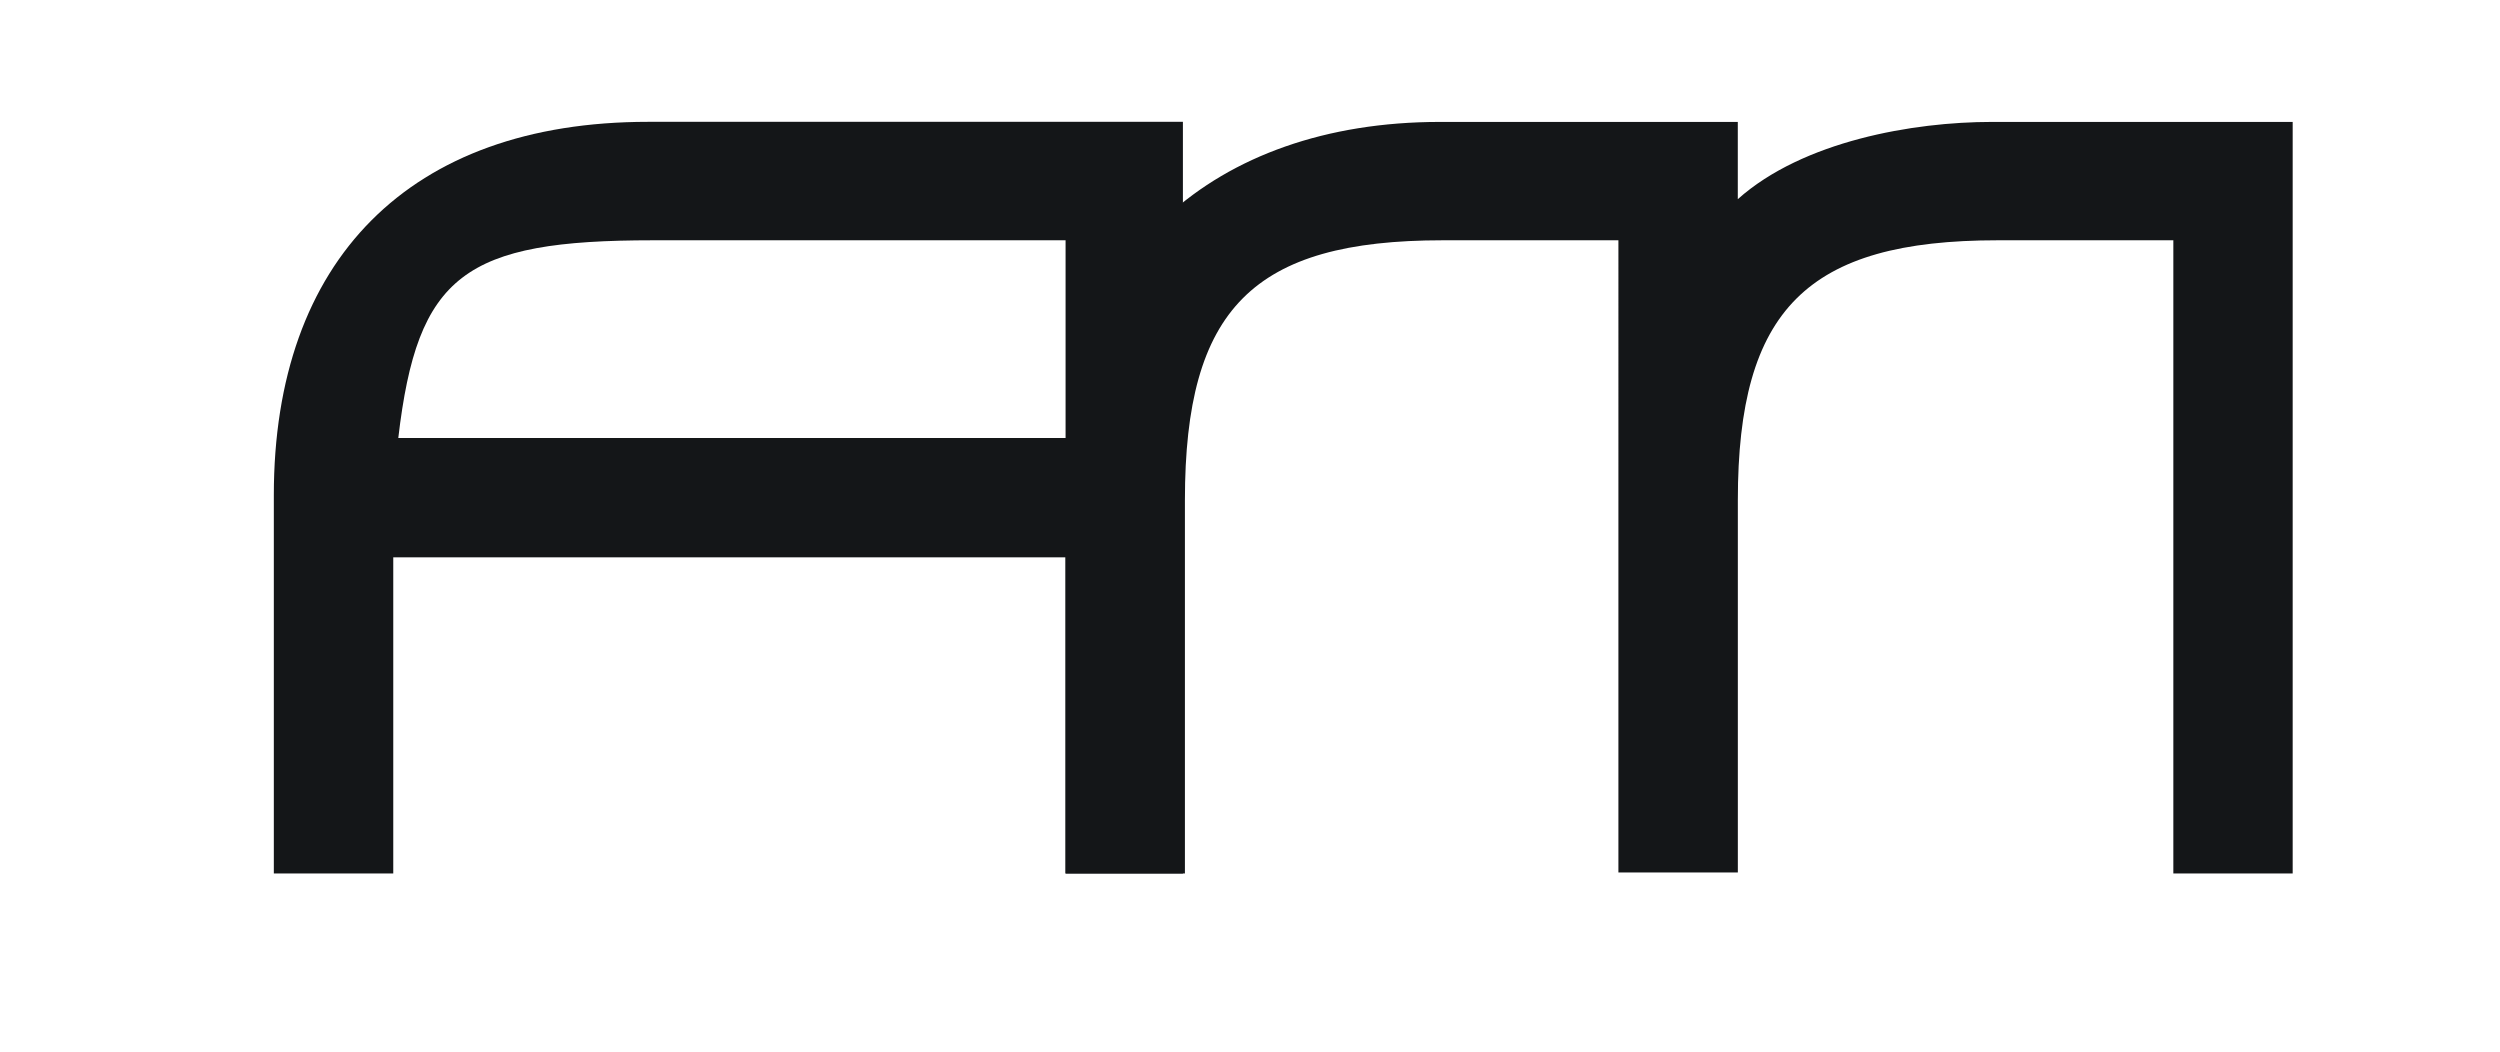 <svg xmlns="http://www.w3.org/2000/svg" id="Layer_1" viewBox="0 0 512 215.45"><path d="M242.27,178.88h-24.04v-64.74H80.54v64.74h-24.46v-77.48c0-48.09,27.74-76.45,76.65-76.45h109.53v153.92ZM218.23,49.21h-84.46c-38.63,0-48.29,6.99-52.2,40.49h136.66v-40.49Z" fill="#141618"></path><path d="M469.56,178.88h-24.46V49.21h-35.96c-39.05,0-53.23,14.18-53.23,53.23v76.24h-24.46V49.21h-35.96c-38.84,0-52.82,13.97-52.82,53.23v76.45h-24.45v-84.46c0-41.31,30-69.46,76.65-69.46h61.03v15.82c13.36-11.92,35.96-15.82,51.99-15.82h61.65v153.92Z" fill="#141618"></path></svg>